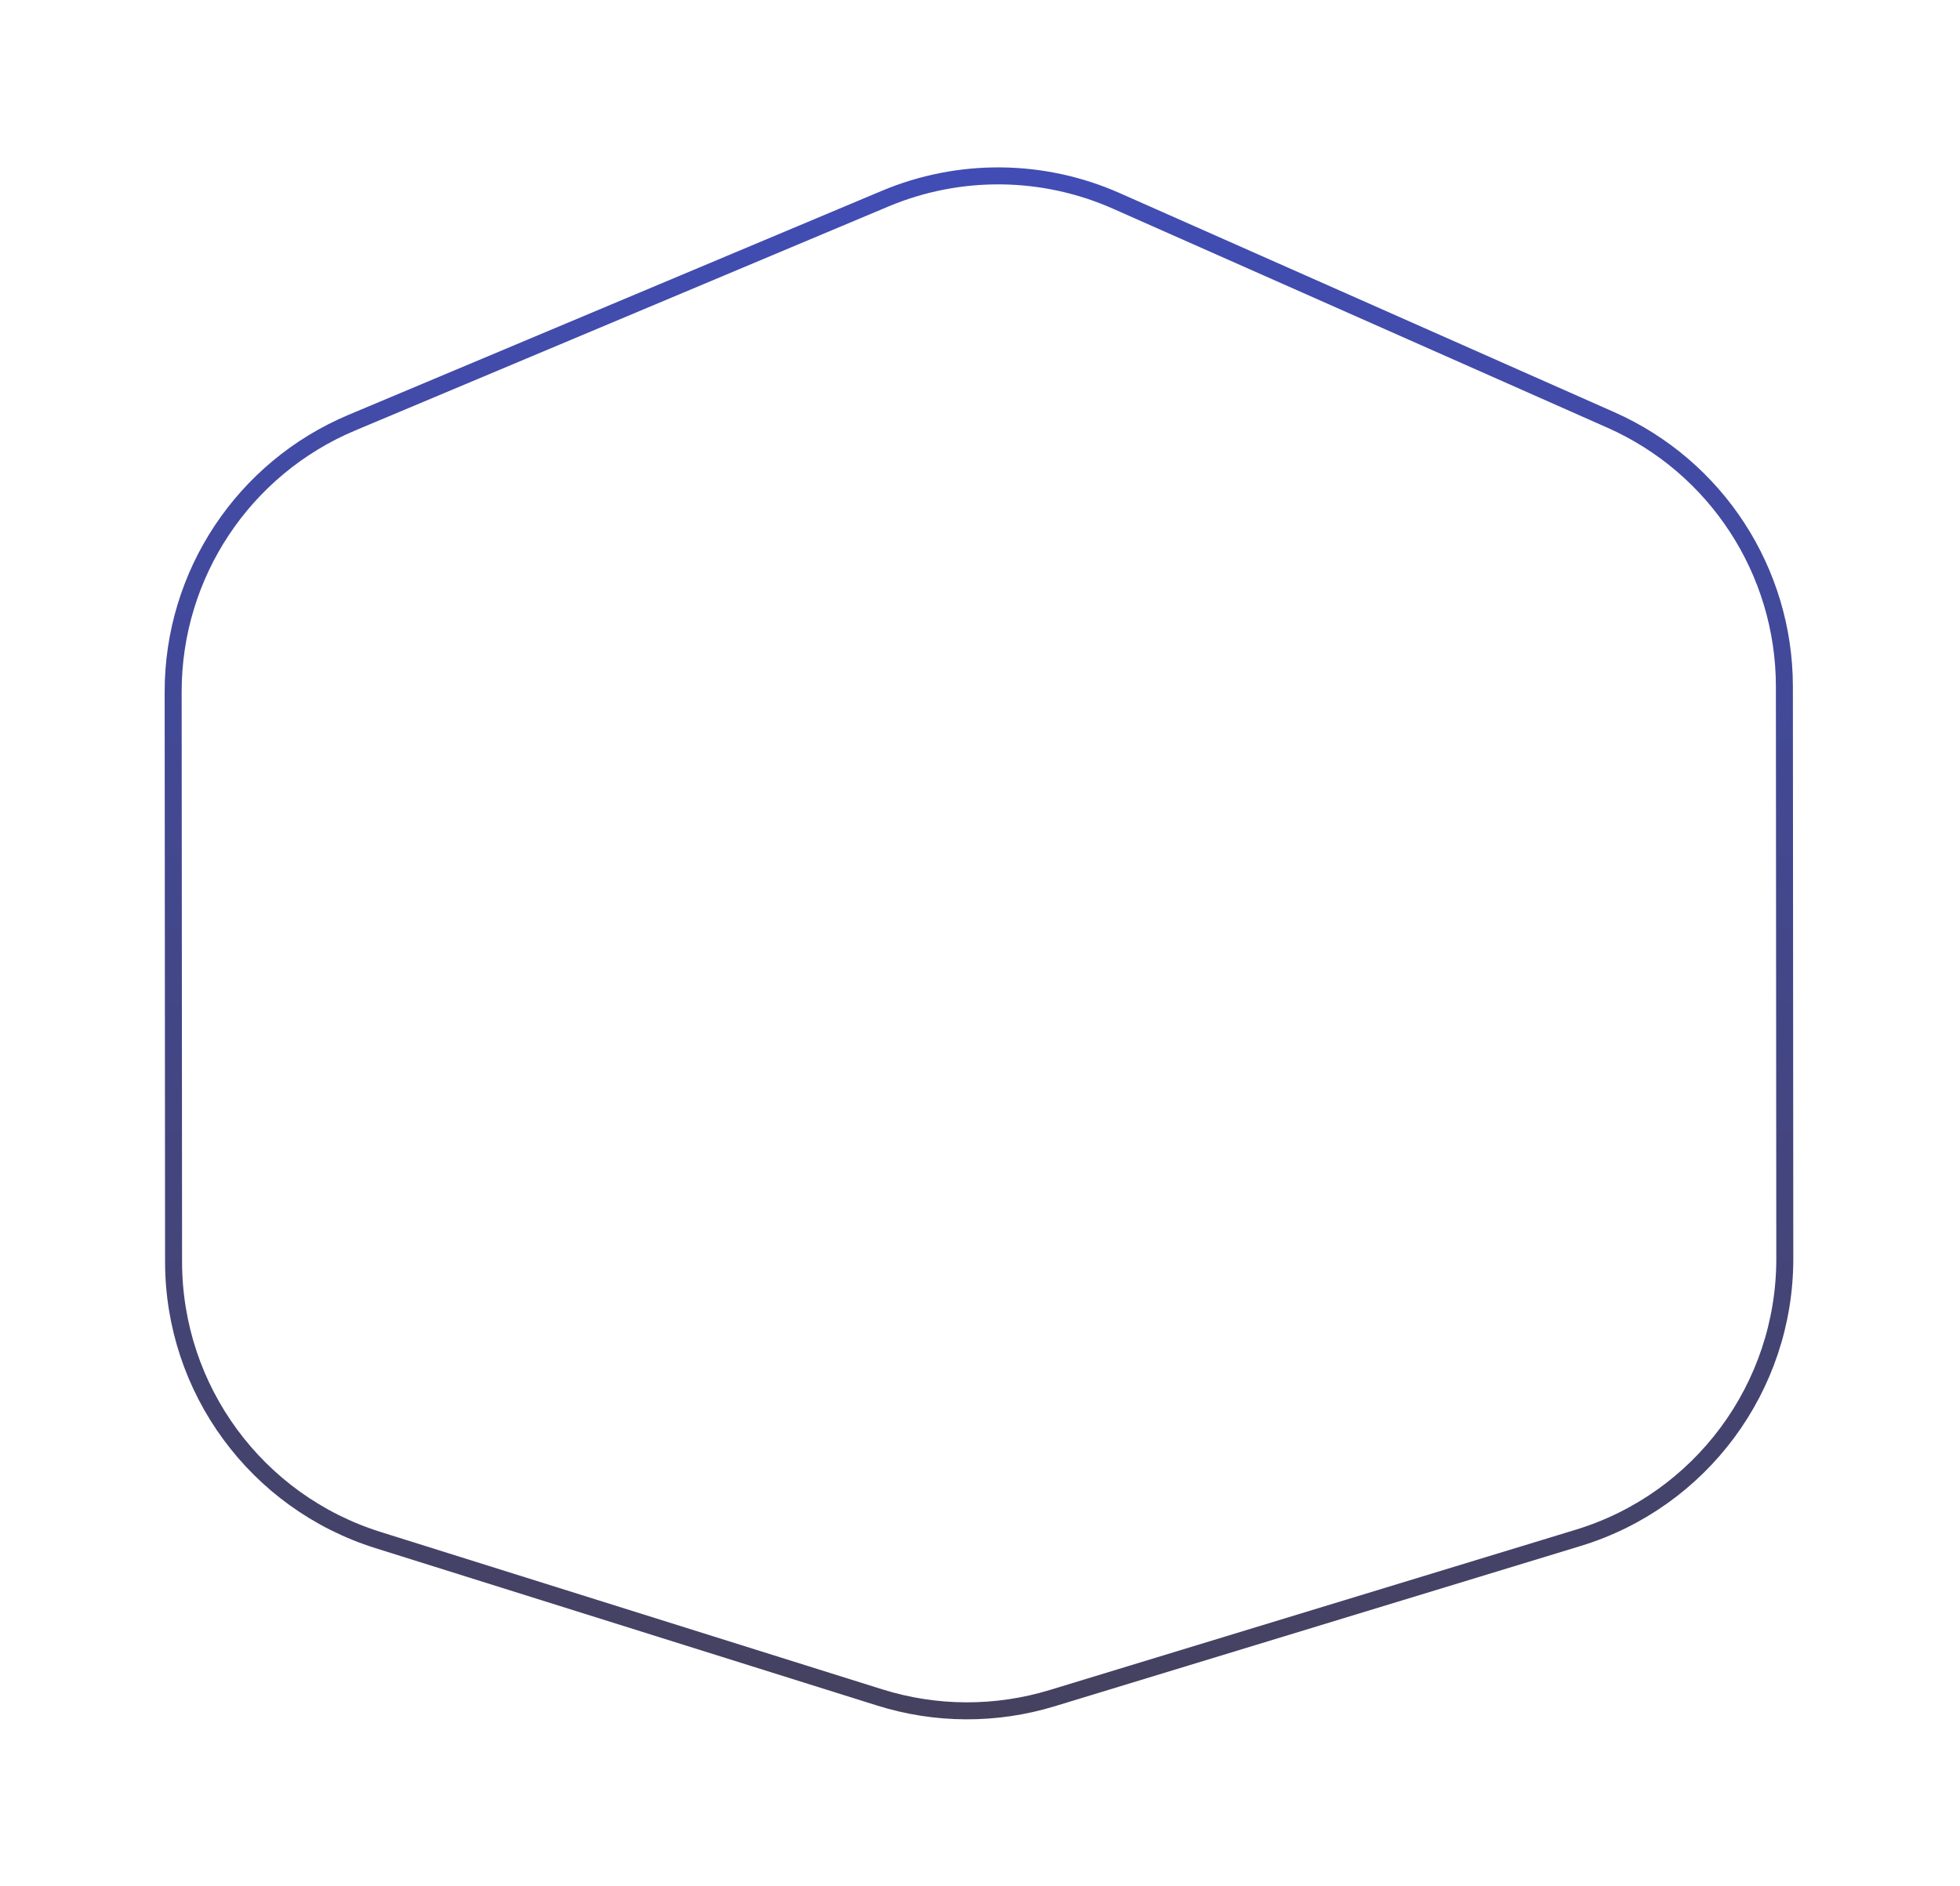 <?xml version="1.0" encoding="UTF-8"?> <svg xmlns="http://www.w3.org/2000/svg" width="346" height="333" viewBox="0 0 346 333" fill="none"> <g filter="url(#filter0_d)"> <path d="M313.499 113.191C313.484 93.423 301.825 75.52 283.751 67.513L196.453 28.839C183.863 23.261 169.529 23.123 156.834 28.457L62.701 68.005C44.129 75.808 32.054 93.994 32.068 114.138L32.141 214.805C32.157 236.639 46.339 255.938 67.171 262.475L155.748 290.27C165.36 293.286 175.659 293.328 185.295 290.391L278.149 262.091C299.206 255.674 313.588 236.24 313.572 214.227L313.499 113.191Z" fill="white"></path> <path d="M30.641 214.806L30.568 114.139C30.553 93.39 42.991 74.659 62.12 66.622L156.253 27.074C169.329 21.58 184.093 21.722 197.061 27.467L284.358 66.141C302.974 74.388 314.984 92.829 314.999 113.19L315.072 214.226C315.088 236.899 300.275 256.916 278.586 263.526L185.732 291.826C175.807 294.851 165.199 294.808 155.299 291.701L66.722 263.906C45.264 257.173 30.657 237.295 30.641 214.806Z" stroke="url(#paint0_linear)" stroke-width="3"></path> </g> <defs> <filter id="filter0_d" x="0.001" y="0.452" width="345.63" height="332.214" filterUnits="userSpaceOnUse" color-interpolation-filters="sRGB"> <feFlood flood-opacity="0" result="BackgroundImageFix"></feFlood> <feColorMatrix in="SourceAlpha" type="matrix" values="0 0 0 0 0 0 0 0 0 0 0 0 0 0 0 0 0 0 127 0"></feColorMatrix> <feOffset dy="8"></feOffset> <feGaussianBlur stdDeviation="14.5"></feGaussianBlur> <feColorMatrix type="matrix" values="0 0 0 0 0.257 0 0 0 0 0.302 0 0 0 0 0.708 0 0 0 0.51 0"></feColorMatrix> <feBlend mode="normal" in2="BackgroundImageFix" result="effect1_dropShadow"></feBlend> <feBlend mode="normal" in="SourceGraphic" in2="effect1_dropShadow" result="shape"></feBlend> </filter> <linearGradient id="paint0_linear" x1="172.716" y1="20.102" x2="172.915" y2="294.898" gradientUnits="userSpaceOnUse"> <stop stop-color="#414DB5"></stop> <stop offset="1" stop-color="#45415F"></stop> </linearGradient> </defs> </svg> 